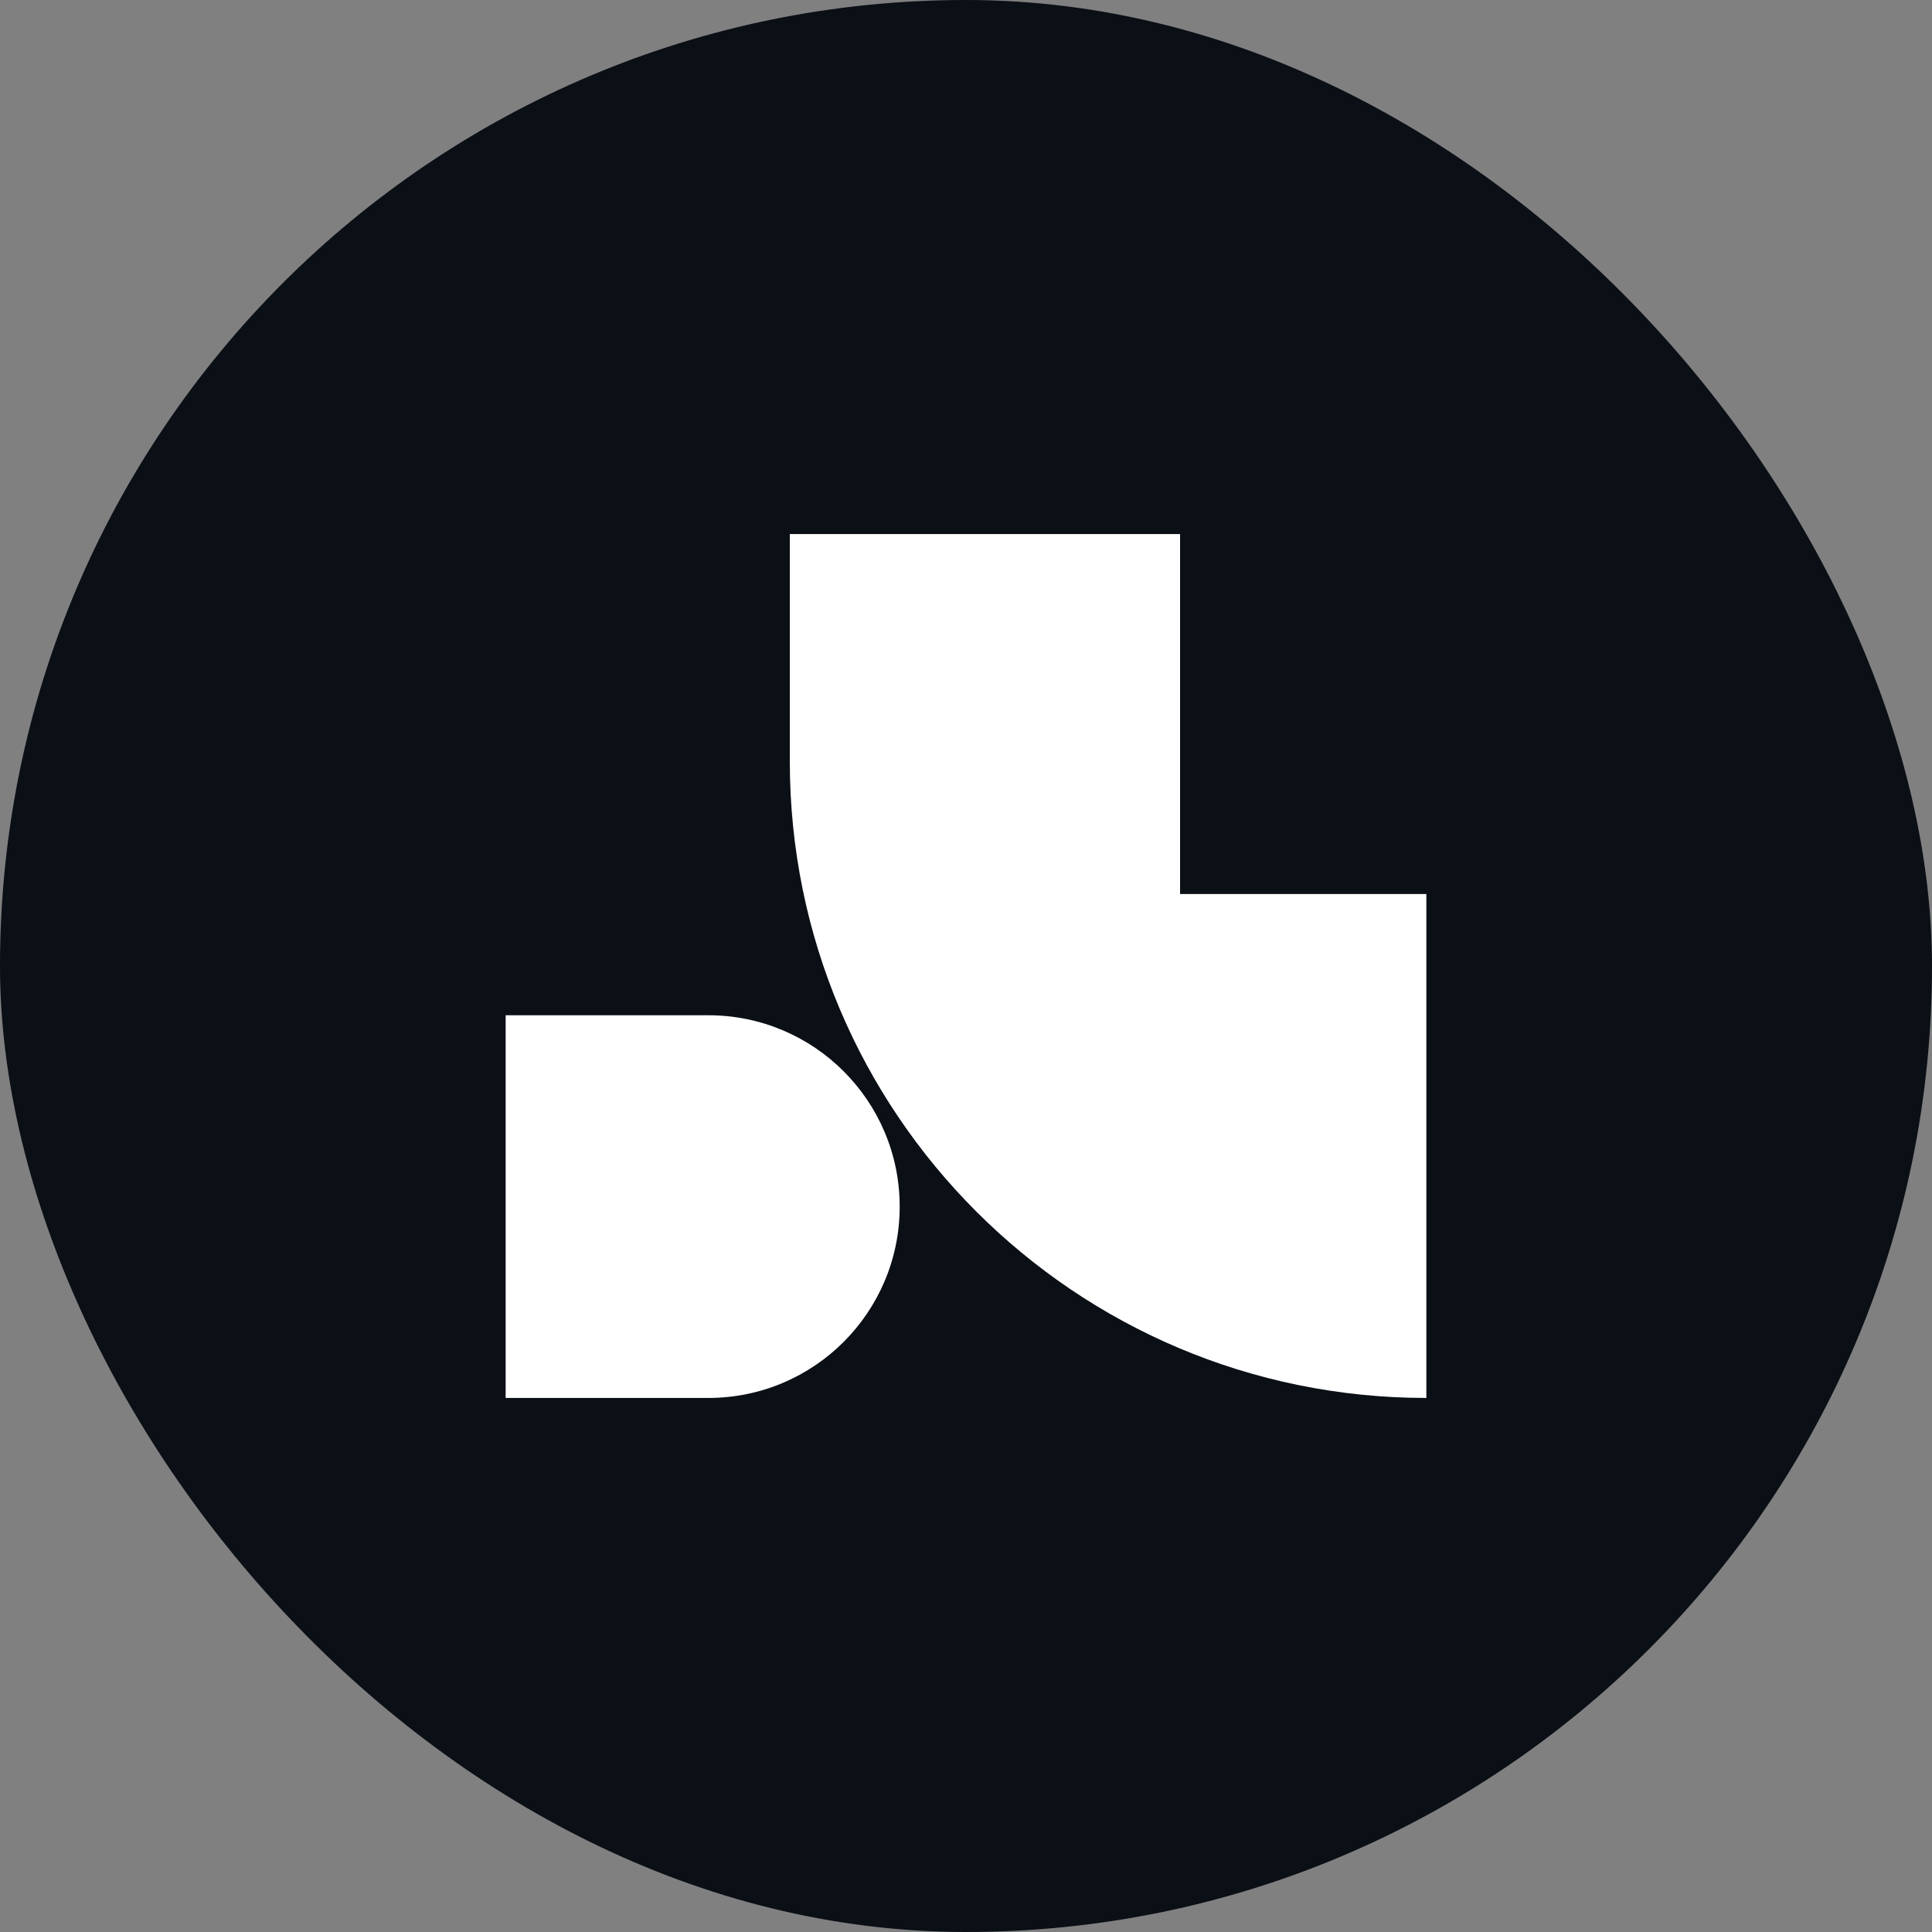 <svg width="256" height="256" viewBox="0 0 256 256" fill="none" xmlns="http://www.w3.org/2000/svg">
<rect x="0" y="0" width="256" height="256" fill="#808080" stroke="none"/>
<rect width="256" height="256" rx="128" fill="#0B0F16"/>
<path d="M93.86 185.235L67 185.235L67 134.527L93.86 134.527C107.863 134.527 119.214 145.878 119.214 159.881C119.214 173.883 107.863 185.235 93.86 185.235Z" fill="white"/>
<path d="M189 118.461L189 185.235C142.417 185.235 104.654 147.472 104.654 100.889L104.654 70.766L156.366 70.766L156.366 118.461L189 118.461Z" fill="white"/>
</svg>
